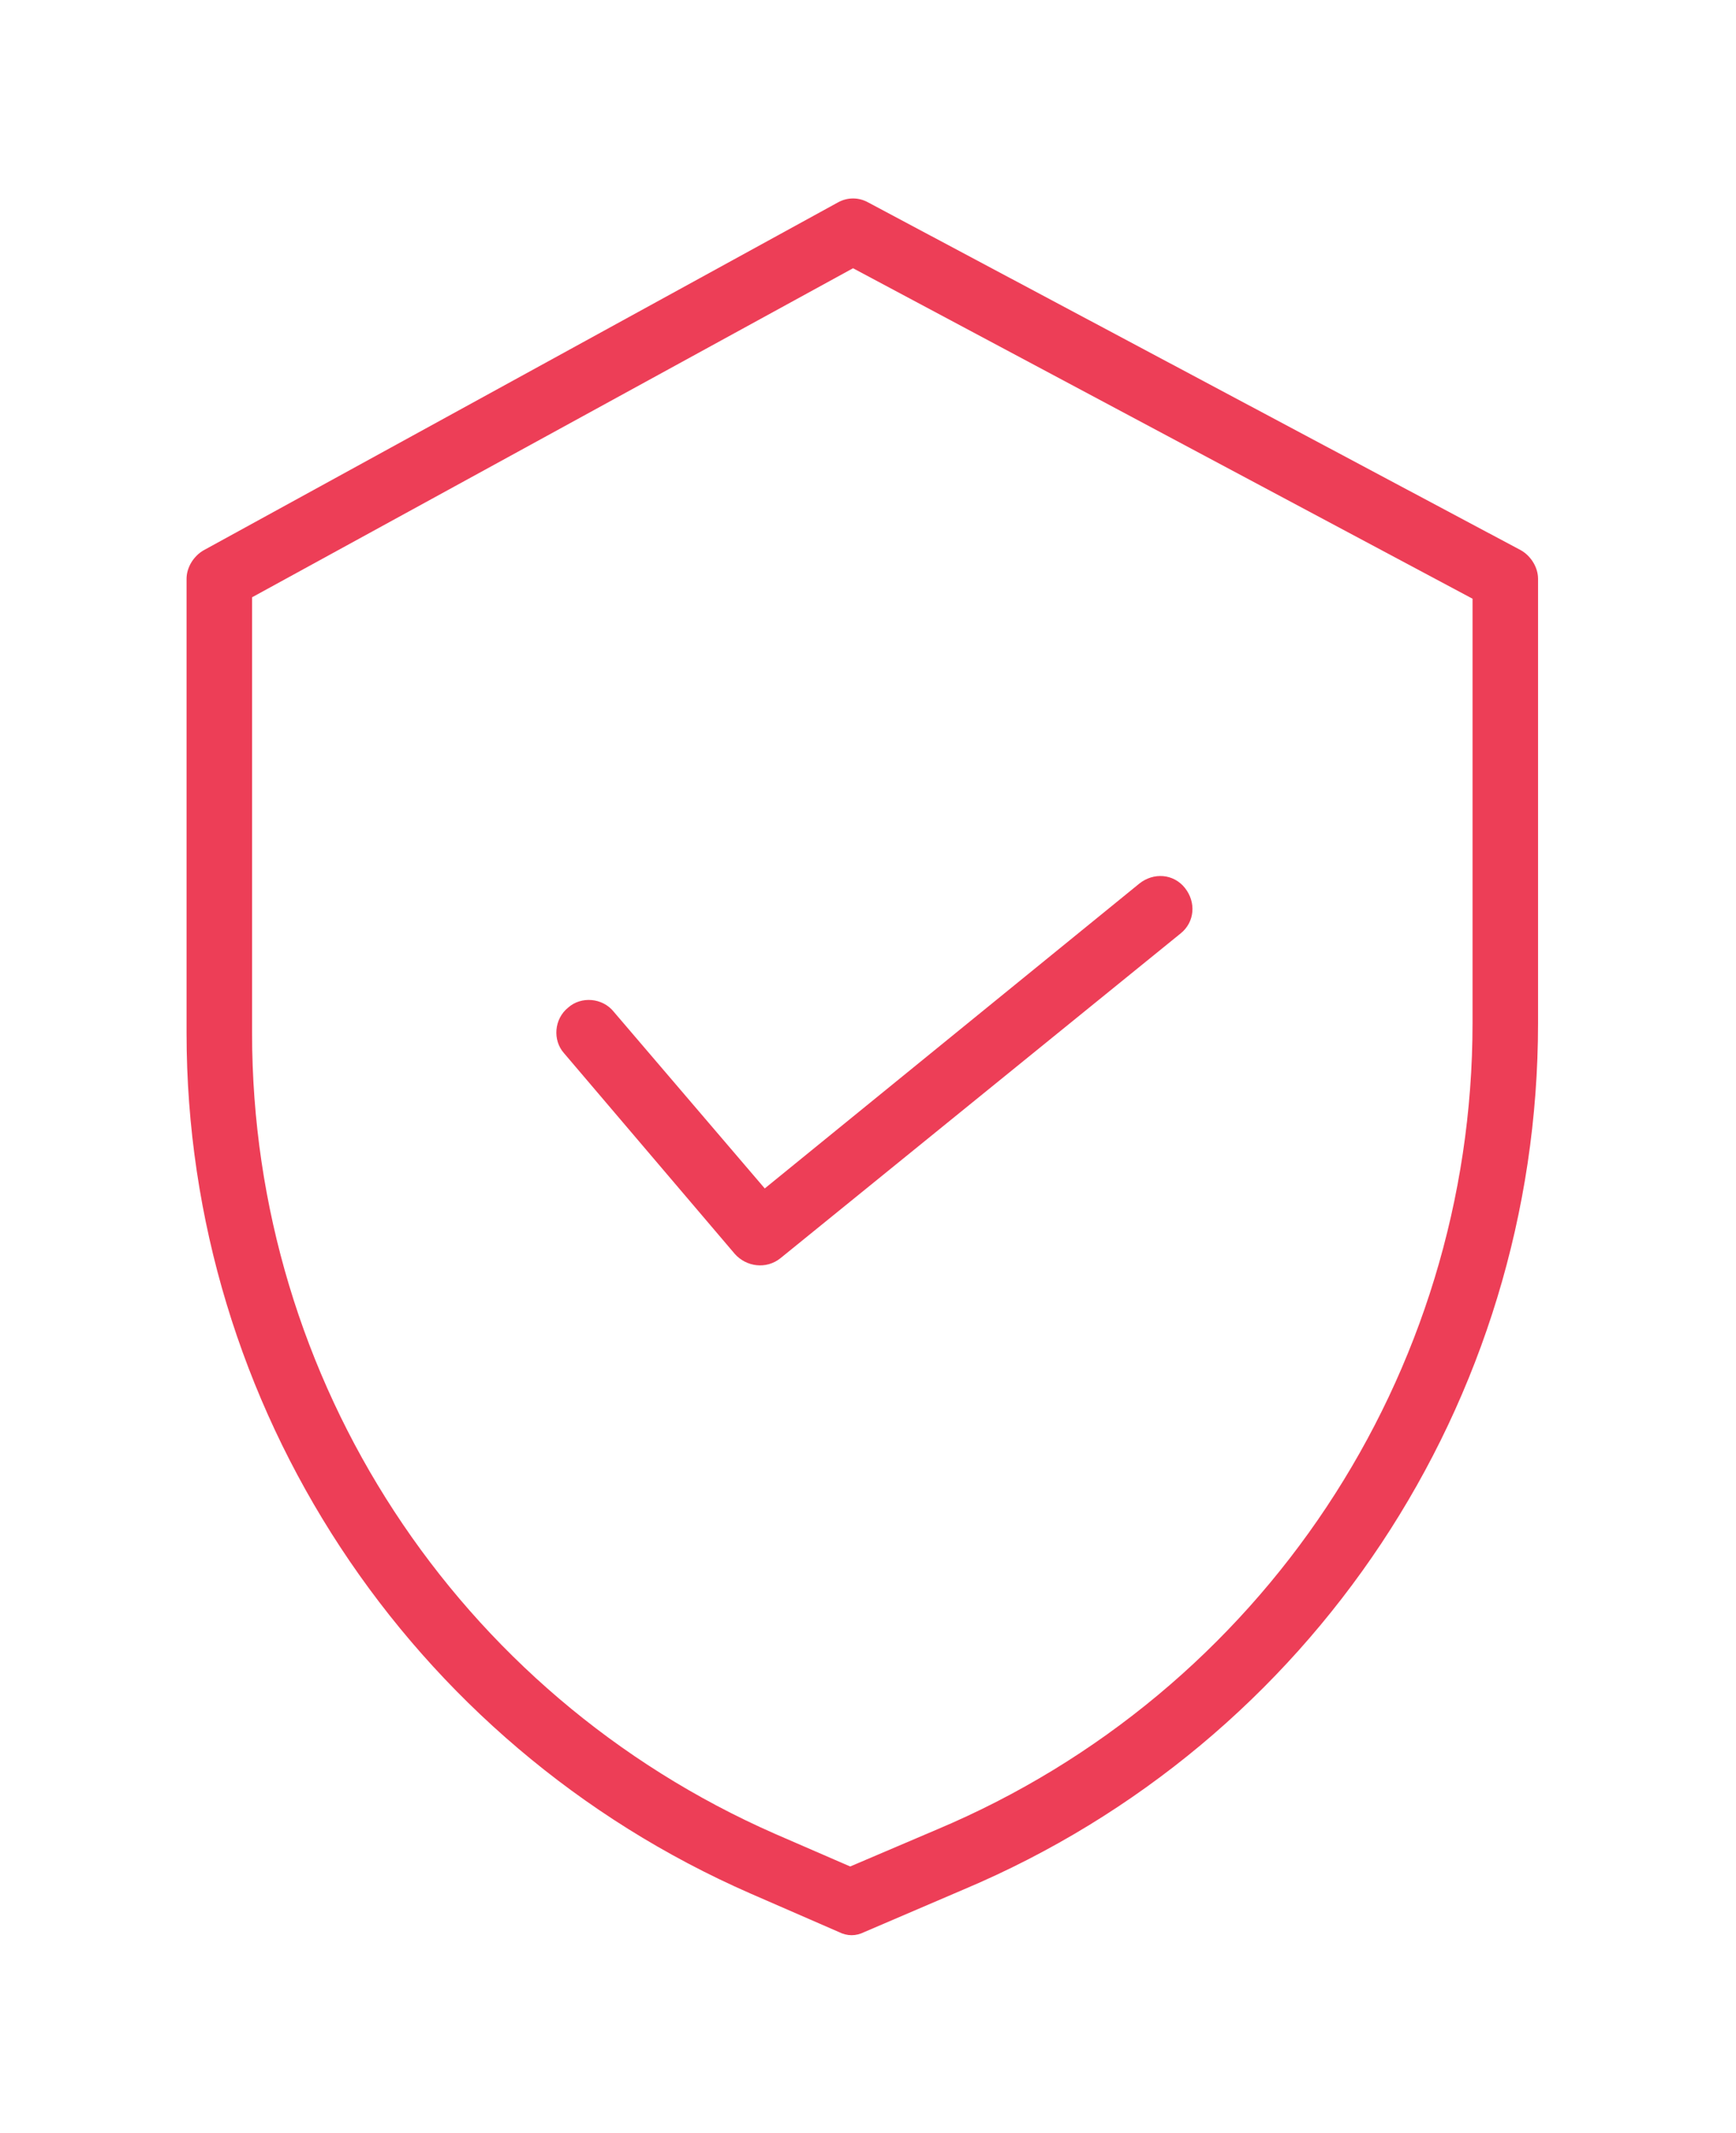 <?xml version="1.0" encoding="utf-8"?>
<!-- Generator: Adobe Illustrator 21.1.0, SVG Export Plug-In . SVG Version: 6.00 Build 0)  -->
<svg version="1.1" id="Слой_1" xmlns="http://www.w3.org/2000/svg" xmlns:xlink="http://www.w3.org/1999/xlink" x="0px" y="0px"
	 width="35" height="43" viewBox="0 0 121.9 121.9" style="enable-background:new 0 0 121.9 121.9;" xml:space="preserve"
	>
<style type="text/css">
	.st0{fill:#ED3E57;}
</style>
<path class="st0" d="M106.8,24.7L61,0.3c-0.7-0.4-1.5-0.4-2.2,0L14.3,24.7c-0.7,0.4-1.2,1.2-1.2,2v31.9c0,26.2,15.6,49.9,39.6,60.4
	l6.2,2.7c0.6,0.3,1.2,0.3,1.8,0l7-3C92.1,108.4,108,84.5,108,57.9V26.7C108,25.9,107.5,25.1,106.8,24.7z M103.4,57.9
	c0,24.7-14.8,47-37.6,56.6l0,0l-6.1,2.6l-5.3-2.3C32.1,105,17.7,83,17.7,58.6V28L59.9,4.9l43.5,23.2V57.9z"/>
<path class="st0" d="M43.1,57.1c-0.8-1-2.3-1.1-3.2-0.3c-1,0.8-1.1,2.3-0.3,3.2l12,14.1c0.8,0.9,2.2,1.1,3.2,0.3l28.1-22.8
	c1-0.8,1.1-2.2,0.3-3.2c-0.8-1-2.2-1.1-3.2-0.3L53.7,69.5L43.1,57.1z"/>
</svg>

